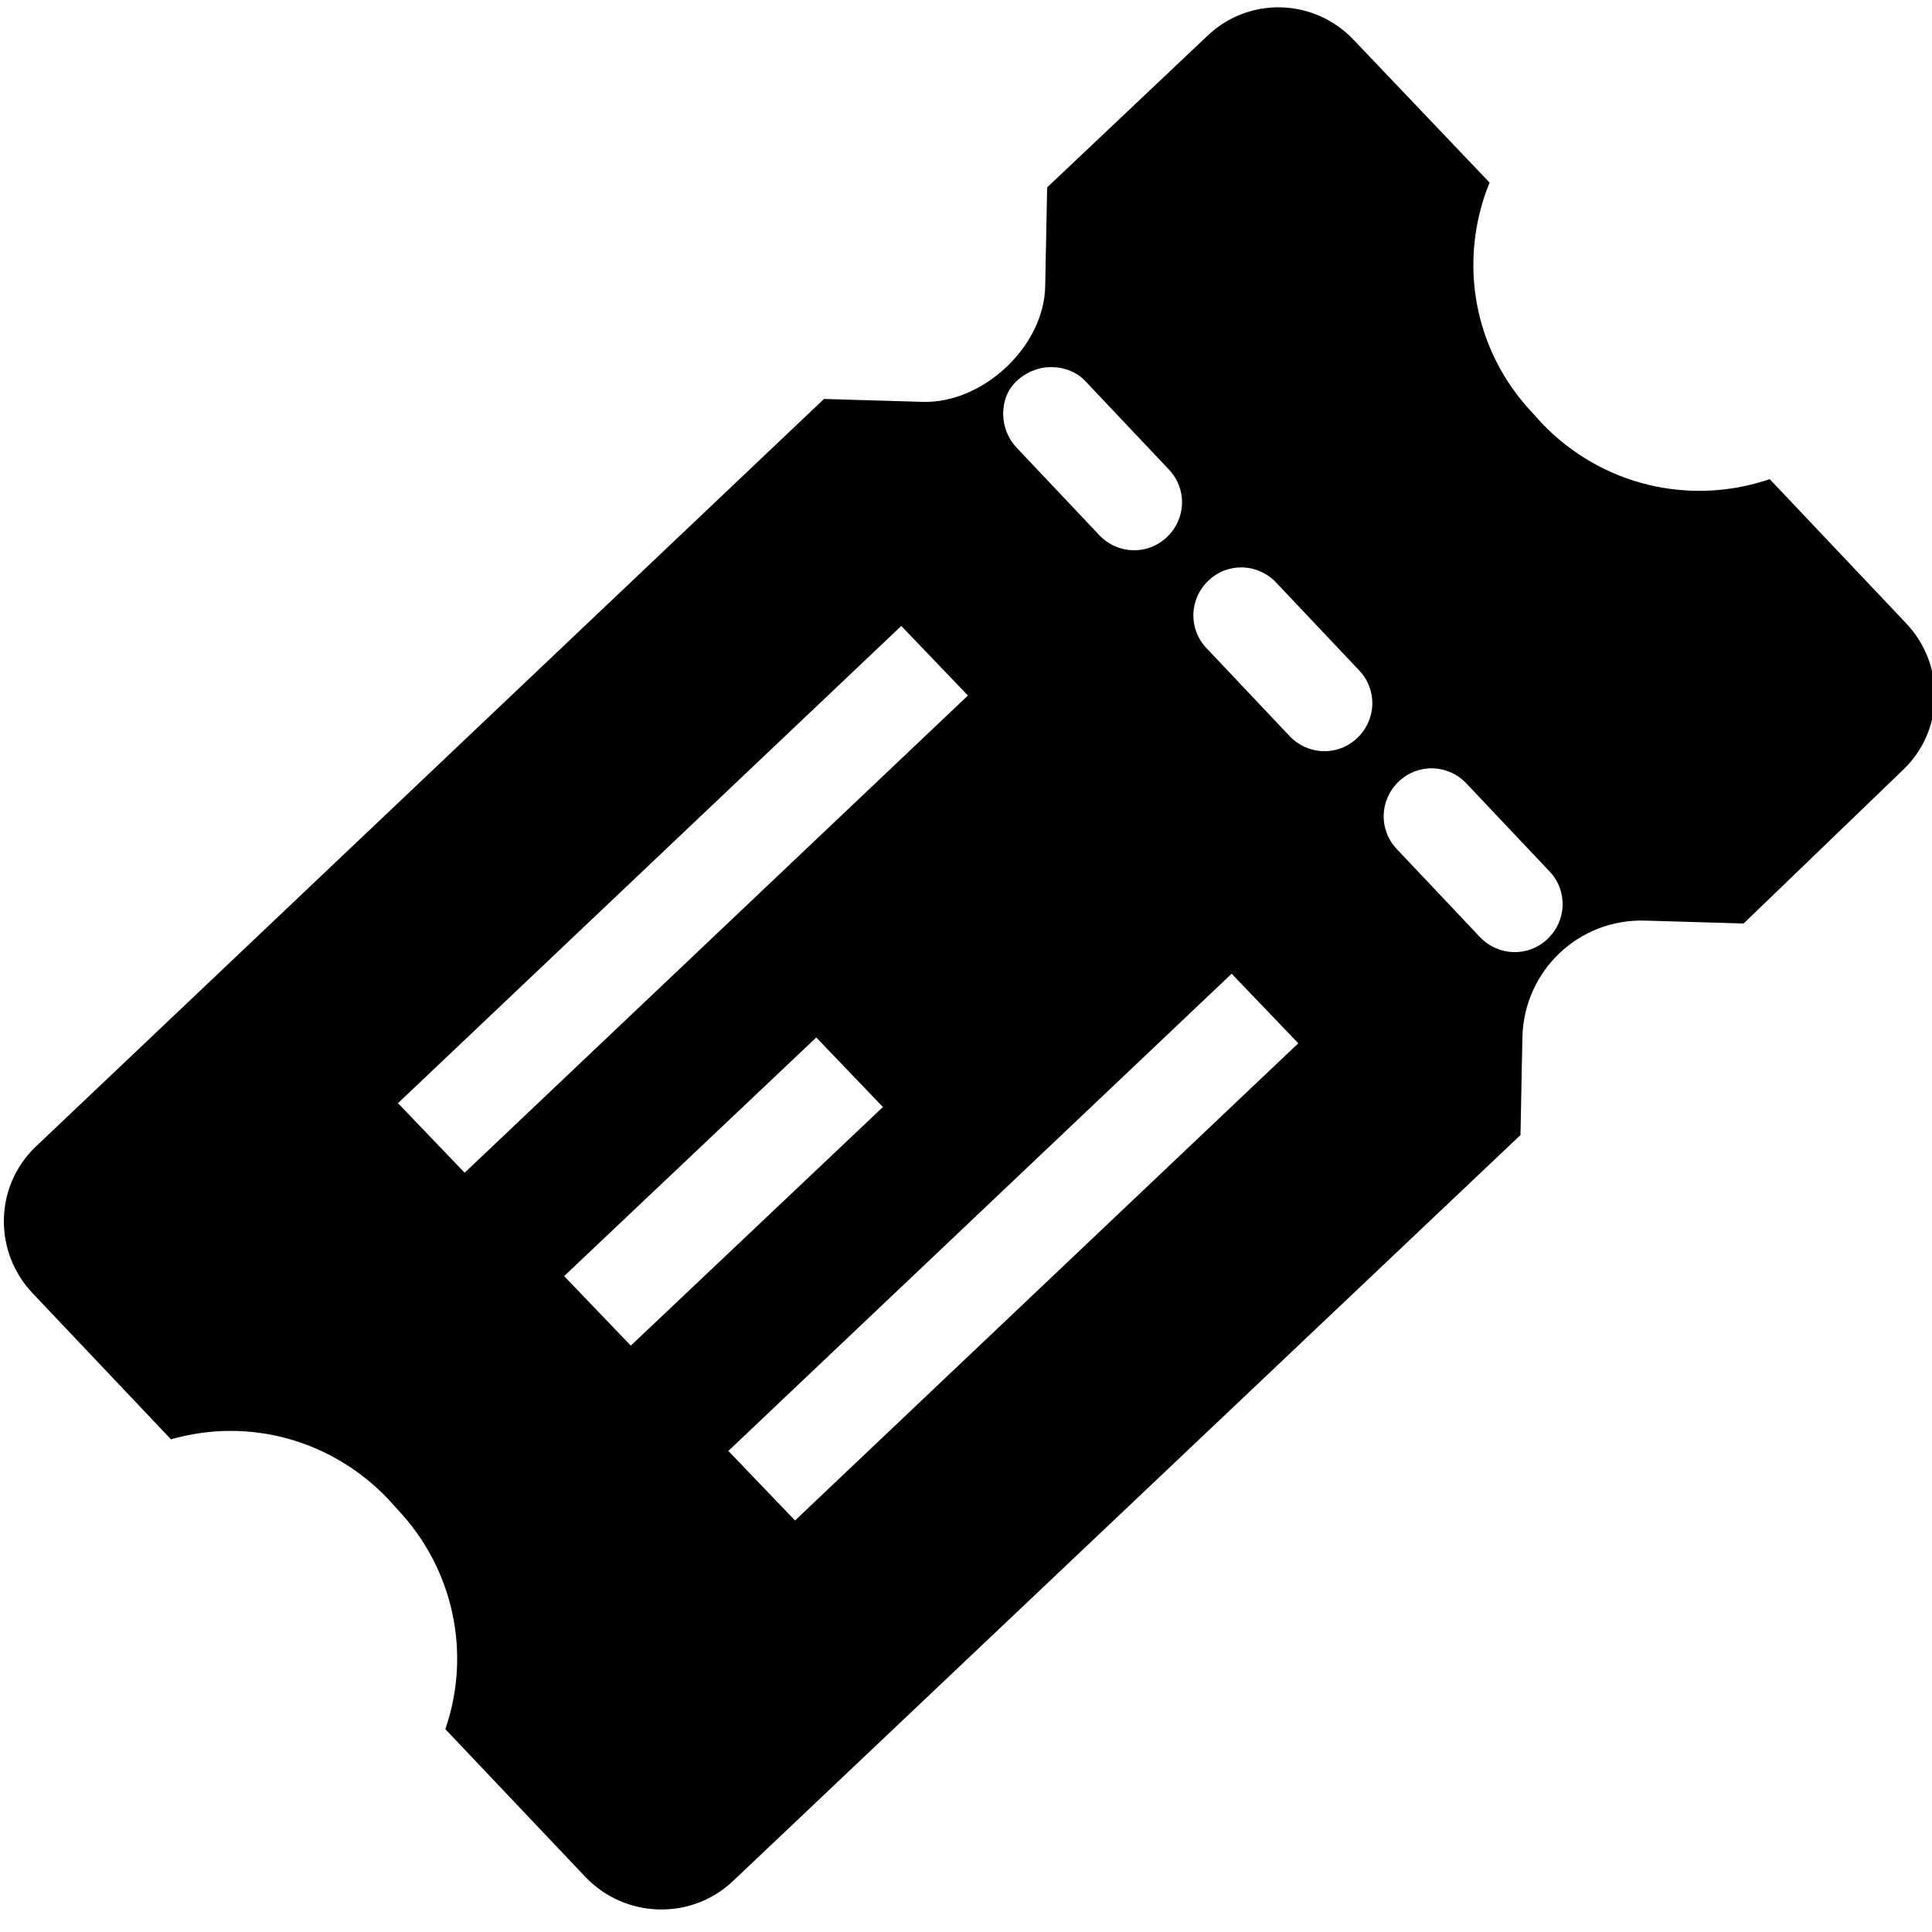 <!-- Generated by IcoMoon.io -->
<svg version="1.1" xmlns="http://www.w3.org/2000/svg" width="32" height="32" viewBox="0 0 32 32">
<title>ticket</title>
<path d="M20 0.592l-2.656 2.512-0.032 1.632c-0.016 1.008-1.040 1.952-2.032 1.92 0 0-1.632-0.048-1.632-0.048l-13.056 12.384c-0.688 0.656-0.704 1.744-0.048 2.432l2.288 2.416c1.28-0.368 2.656 0 3.6 0.992l0.144 0.16c0.944 0.992 1.232 2.4 0.8 3.648l2.32 2.448c0.656 0.688 1.744 0.72 2.432 0.080l13.056-12.368 0.032-1.632c0.032-1.088 0.928-1.952 2.032-1.92l1.632 0.048 2.64-2.544c0.688-0.656 0.704-1.744 0.048-2.432l-2.256-2.384c-1.312 0.448-2.784 0.112-3.776-0.928l-0.144-0.16c-0.992-1.040-1.248-2.528-0.72-3.824l-2.24-2.352c-0.656-0.704-1.744-0.736-2.432-0.080zM9.344 21.136l4.176-3.952 1.104 1.152-4.176 3.952-1.104-1.152zM21.504 17.28l-8.336 7.904-1.104-1.152 8.336-7.904 1.104 1.152zM16.032 11.52l-8.336 7.904-1.104-1.152 8.336-7.904 1.104 1.152zM25.664 14.432c0.304 0.32 0.288 0.816-0.032 1.12s-0.816 0.288-1.12-0.032l-1.376-1.456c-0.304-0.32-0.288-0.816 0.032-1.12s0.816-0.288 1.12 0.032l1.376 1.456zM22.512 11.104c0.304 0.32 0.288 0.816-0.032 1.12s-0.816 0.288-1.12-0.032l-1.376-1.456c-0.304-0.32-0.288-0.816 0.032-1.12s0.816-0.288 1.12 0.032l1.376 1.456zM19.36 7.776c0.304 0.32 0.288 0.816-0.032 1.12s-0.816 0.288-1.12-0.032l-1.376-1.456c-0.192-0.208-0.256-0.496-0.192-0.752 0.032-0.144 0.112-0.272 0.224-0.368s0.24-0.16 0.384-0.192c0.256-0.048 0.544 0.016 0.736 0.224l1.376 1.456z"></path>
</svg>
